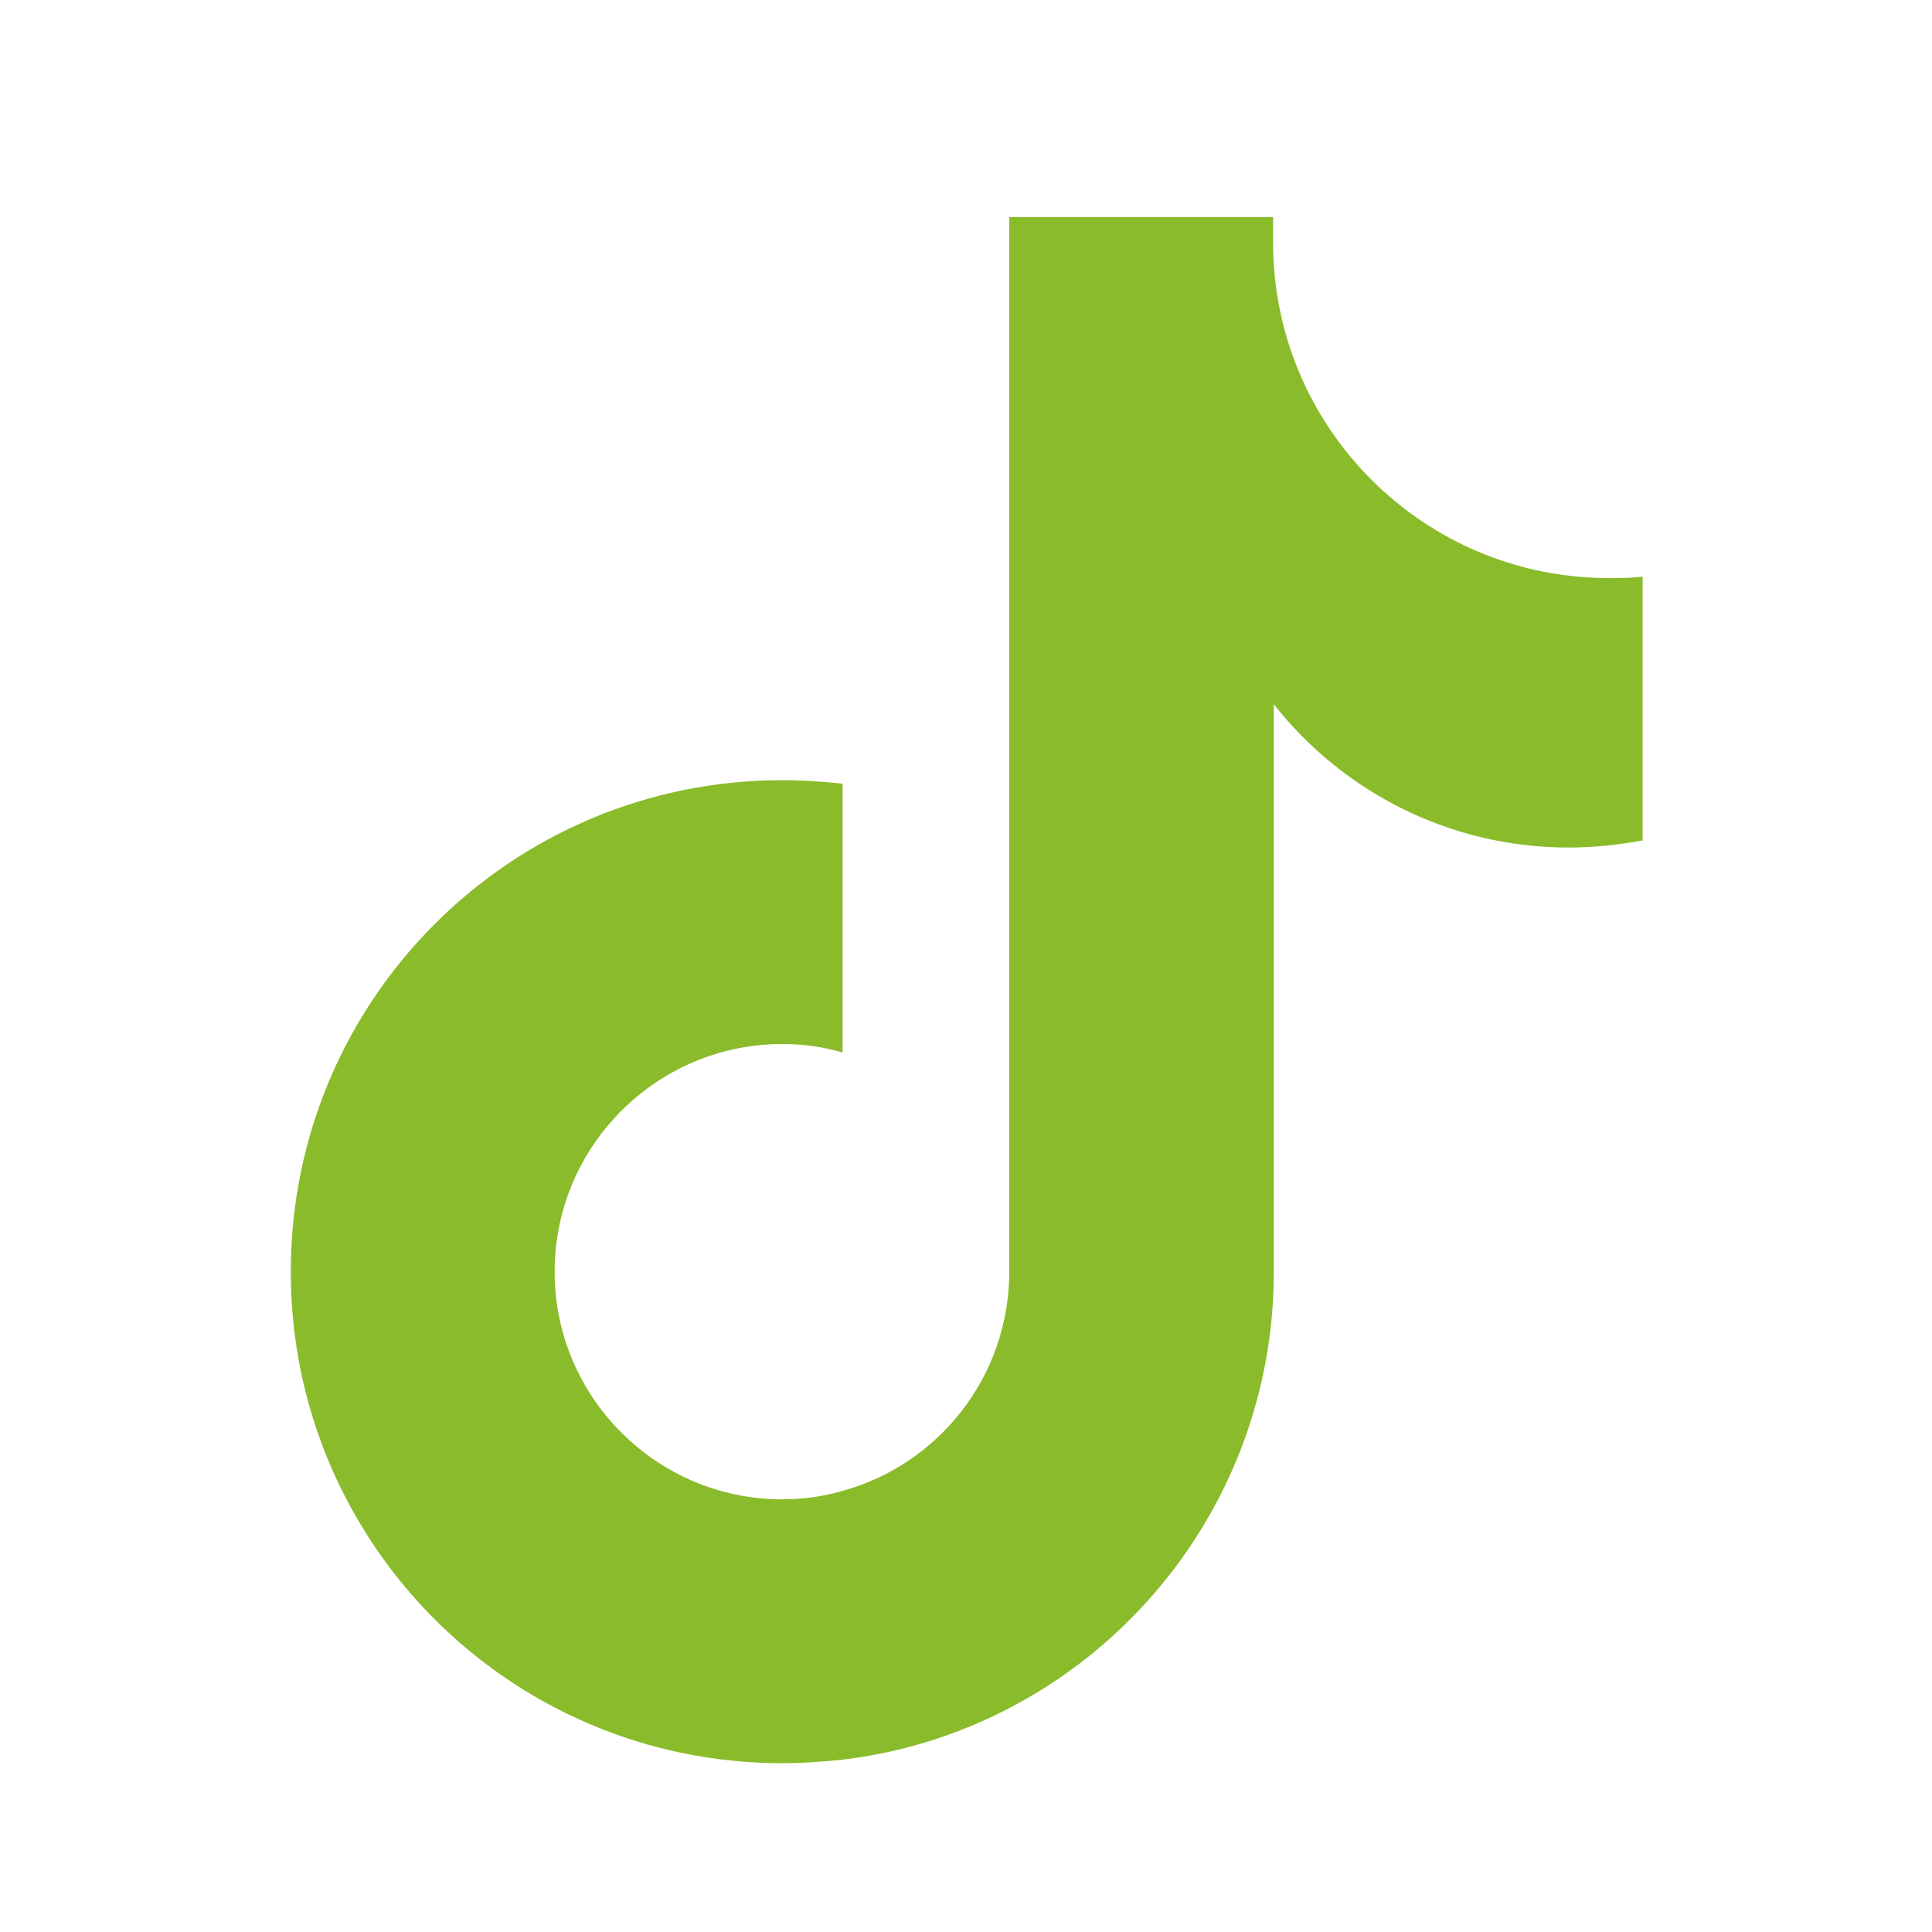 <?xml version="1.0" encoding="UTF-8"?> <svg xmlns="http://www.w3.org/2000/svg" xmlns:xlink="http://www.w3.org/1999/xlink" id="Layer_1" data-name="Layer 1" viewBox="0 0 27.24 27.24" height="100px" width="100px" transform="rotate(0) scale(1, 1)"><defs><style>.cls-1 { }.cls-2 { fill: #8ABB2A; }.cls-3 { clip-path: url("#clippath-1"); }.cls-4 { clip-path: url("#clippath-3"); }.cls-5 { clip-path: url("#clippath-2"); }.cls-6 { fill: #006c48; }.cls-7 { clip-path: url("#clippath"); }</style><clipPath id="clippath"><rect class="cls-1" x="-3324.1" y="177.41" width="1440.23" height="285.79" rx="-221.82" ry="-221.82"></rect></clipPath><clipPath id="clippath-1"><rect class="cls-1" x="-4275.75" y="245.11" width="3363.76" height="111.23"></rect></clipPath><clipPath id="clippath-2"><polygon class="cls-1" points="-2596.75 287.91 761.27 65.47 765.67 177.37 -2592.35 399.82 -2596.75 287.91"></polygon></clipPath><clipPath id="clippath-3"><path class="cls-1" d="M767.81-464.45l.87-.09c.2,1.22.47,2.35.6,3.66,8.14,55.92-20.99-143.29-12.58-87.45,7.74,50.7,55.17,512.45,63.78,549.29.4,1.83-1.01,2.53-3.23,3.31-16.69,6.18-33.44,12.63-50.26,18.55-35.93,12.89-71.85,25.87-108.05,38.33-36.2,12.54-72.52,24.74-108.85,36.93-5.85,1.92-11.84,3.66-18.43,5.75-.09-1.56-.32-3.1-.67-4.62-2.49-7.14.47-15.33-7.53-21.17-1.92-.25-3.83-.6-5.72-1.05-.57-.26-1.2-.35-1.82-.26-5.65,1.31-11.71,1.74-16.42,4.62-7.94,4.88-17.76,6.88-27.65,7.93-13.86,1.48-27.79,2.09-41.65,3.4-5.18.44-11.1.61-15.2,3.66-2.49,1.83-5.38,2-8.68,1.83-6.05-.26-12.38.17-16.69,3.66-3.5,2.79-7.53,2.79-11.91,2.79-7.54.09-15.14-.09-22.6.52-14.6,1.05-28.26,4.44-40.17,10.8-1.95.96-3.97,1.74-6.05,2.35-5.52,1.65-11.37,2.87-16.42,4.88-5.72,2.35-9.55,1.05-13.46-.52-.14-.09-.27-.09-.27-.17-6.46-3.57-14.73-4.44-23.68-4.36-3.16,0-5.65.61-7.13,2.61-1.09,1.4-2.26,2.74-3.5,4.01-.52.64-1.22,1.1-2.02,1.31-6.26,1.31-12.51,2.61-18.84,3.75-5.52,1.05-11.57,1.57-16.69,3.22-15.21,4.88-29,2.35-37.2-3.22-1.48-.96-2.56-1.05-4.37,0-.94.59-1.93,1.09-2.96,1.48-4.17,1.57-7.74,4.18-13.05,4.01-7.87-.35-16.28-4.96-24.15-4.96-2.99.08-5.95.67-8.75,1.74-3.7,1.39-7.4,3.05-10.97,4.7-5.85,2.7-11.37,5.75-17.49,8.19-8.01,3.14-15.21,7.4-24.69,8.8-12.04,1.83-24.08,3.83-35.99,6.01-5.18.96-11.3-4.88-16.21-3.4-4.57,1.39-8.61,3.48-13.12,4.88-5.85,1.83-11.84,3.31-17.83,4.96-6.59,1.92-13.19,3.66-19.91,1.65-.88-.26-2.62.17-3.83.43-5.99,1.57-11.98,3.14-17.83,4.79-2.76.78-6.73,1.31-7.87,2.7-2.22,2.35-4.57,3.14-8.34,2.87-2.09-.17-4.24-.17-6.39-.17-1.38.24-2.75.56-4.1.96-1.74.61-3.55,1.02-5.38,1.22-2.89.09-5.72-.17-8.41,1.39-4.24,2.53-8.75,4.96-13.12,7.4-3.23,1.74-9.49,1.74-11.84-.09-3.36-2.35-10.63-2.7-15.81-.96-6.12,2.09-12.45,3.92-18.77,5.66-1.74.35-3.55.26-5.25-.26-5.25-1.39-10.29-3.22-15.68-4.62-1.9-.42-3.87-.45-5.79-.09-3.45.57-6.84,1.5-10.09,2.79-5.25,2.27-8.41,1.13-12.11-.78-3.08-1.54-6.4-2.55-9.82-2.96-5.45-.7-10.43,6.53-16.01,6.01-7.27-.52-14.33-.44-21.06,2.88-5.41,2.4-11.24,3.73-17.16,3.92-8.68.52-16.89,5.31-25.56,6.01-9.55.7-19.11,1.48-28.73,2.44-1.74.17-3.44.61-5.05,1.31-2.76,1.22-5.11,1.92-7.94.52-1.01-.44-3.43-.17-4.98.26-7.2,1.83-14.26,3.83-21.6,5.58-2.7.58-5.47.72-8.21.44-5.25-.35-10.43-.52-15.47,1.48-2.01.9-4.29.93-6.32.09-1.62-.45-3.33-.51-4.98-.17-4.64,1.66-9.65,1.99-14.47.96-4.91-.96-9.75-2-14.8-2.96-.36.6-.79,1.15-1.28,1.65-4.64,5.14-8.21,6.1-15.81,3.75-4.3-1.31-8.68-2.35-13.99-1.65-7.74.87-15.47,1.22-23.14,2.27-7.33.96-14.8,2.44-22.13,3.57-1.46.32-2.96.38-4.44.17-3.9-.87-6.19,6.45-10.16,5.84-3.11-.33-6.24-.36-9.35-.09-3.16.17-6.53,1.13-9.62,1.13-3.77.09-7.27-.7-11.03-.7-8.34-.09-16.35.78-22.81,5.23-2.15,1.48-4.04,1.65-7,1.13-4.31-.87-9.01-.96-13.25-1.83-2.96-.61-6.32-1.39-7.87-2.87-3.03-2.96-7.67-4.44-12.58-5.92-3.43-1.05-5.45-.44-6.93,2.09-1.28,2.09-1.88,4.27-3.03,6.45-.34.7-.87,1.74-1.75,1.92-3.5,1.13-7.06,2.53-10.7,2.87-8.54.87-17.22,1.74-25.63,1.48-8.95-.17-17.49-1.65-26.17-2.53-4.64-.43-9.42-1.83-13.99-1.31-9.62,1.13-20.59-6.62-29.6-7.4-10.56-1.05-20.05.87-29.74,3.83-2.89.87-4.78,1.74-4.31,4.01-10.16.26-19.85.61-29.6,1.05-8.81.26-17.69-.09-26.37.87-10.36,1.05-20.45,2.79-30.88,2.53-8.95-.26-18.03.26-26.57-1.65-5.72-1.13-11.57-2-17.56-2.7-11.1-1.48-22.27-2.79-33.37-4.01-2.91-.26-5.83-.35-8.75-.26-5.18.26-10.36.87-15.54,1.22-6.73.52-6.06.17-5.79,4.27.27,2.88.34,5.84.6,8.97-1.68-.09-2.56-.09-3.5-.17-12.78-1.05-25.63-2-38.28-3.14-35.72-3.4-71.38-6.97-107.11-10.37-3.43-.35-3.57-1.39-3.9-3.14-12.65-89.28-31.49-358.27-44.2-447.55l-.34-2.7c1.55-.09,2.56-.17,3.36-.26,12.92-.44,25.9-.78,38.82-1.31,50.26-2.35,100.54-4.76,150.84-7.23,3.97-.17,4.98.52,5.18,2.79.88,8.97,2.02,17.94,3.1,26.74.14.96.47,1.92.6,2.96,1.19-.16,2.36-.43,3.5-.78,3.23-1.48,5.79-.96,8.61-.17,8.68,2.44,17.36,4.62,26.71,7.06.98-1.02,2.15-1.84,3.43-2.44,3.23-1.39,6.8-2.35,9.89-3.75,2.83-1.39,6.26-1.48,9.28-3.22,4.17-2.35,11.84-.7,15.54,1.66,2.65,1.79,5.52,3.22,8.54,4.27,3.43,1.13,7.33,2.09,11.91.26,1.55-.84,3.45-.63,4.78.52,6.26,4.62,19.38,3.14,24.96-2.61.34-.35.81-.61,1.14-.96.31-.04.63-.04.94,0,.5.05.99.14,1.48.26,8.07,1.92,15.68,1.65,22.88-2.96,1.66-1.08,3.42-2.02,5.25-2.79,1.86-.77,3.84-1.24,5.85-1.39,5.58-.17,11.03.17,16.48.09,3.31.13,6.63-.11,9.89-.7,11.83-3.04,22.73-6.96,30.2-13.84,1.55-1.39,3.3-1.65,5.72-1.57,7.67.61,15.34,1.22,22.94,1.65,11.3.7,22.34,1.13,33.3-3.4,2.62-.95,5.3-1.76,8.01-2.44,2.74-.98,5.69-1.19,8.54-.61,2.07.23,4.17.08,6.19-.43,2.76-.61,5.38-1.74,8.14-2.18,2.09-.41,4.24-.38,6.32.09,5.65,1.57,11.03,3.4,16.42,5.23,2.22.7,4.17,1.57,6.66-.52.47-.44,2.02-.52,3.03-.52,15.88.26,31.55.96,46.56,3.66,2.61.35,5.24.52,7.87.52,2.09.17,4.37.09,6.05.7,9.35,2.88,18.43,5.92,27.72,8.71,1.99.46,4.05.49,6.05.09,5.52-1.31,10.9-2.96,16.28-4.62,1.52-.57,2.93-1.4,4.17-2.44,2.49-2.09,5.65-3.75,9.55-3.14,6.86,1.22,13.59.17,20.59-.7,5.79-.78,11.5-.7,17.36-2.44,2.42-.78,7.53,0,9.01,1.13,3.03,2.27,6.86,2.7,11.03,3.14,1.93.15,3.86-.14,5.65-.87,6.8-2.96,13.46-6.1,20.25-9.15,3.83-1.66,7.33-3.75,12.72-3.05,7.53,1.05,15.34,1.66,23.08,2.35,1.95.17,4.24-.7,6.39-.87.96-.13,1.93-.13,2.89,0,1.21.43,2.35.78,3.56,1.31,8.95,3.22,19.31,3.66,29.94,3.57,2.38-.02,4.74-.41,7-1.13,10.38-4.32,21.41-6.89,32.63-7.58,2.09-.17,4.1-.7,6.12-.87,1.96-.33,3.94-.54,5.92-.61,3.63-.09,7.13.26,10.76.35,6.53.09,13.25.61,19.71-.35,9.01-1.22,17.76-3.48,26.71-5.31,5.79-1.13,11.57-2.09,16.28-4.88.63-.23,1.28-.37,1.95-.44,8.81-.52,17.96-1.65,26.51-.26,1.01.26,3.63-.52,3.97-1.13,2.02-3.75,7.47-3.57,11.71-4.79,1.41-.35,3.03-.52,4.44-.78,10.09-2.09,20.18-4.18,30.27-6.18,1.18-.32,2.41-.46,3.63-.44,4.51.87,9.01,1.83,13.32,2.96,7.74,2,15.54,12.54,25.7,9.76,7.8-2.18,16.35-3.22,21.73-8.27,1.08-.96,3.3-1.57,5.11-2,6.39-1.31,12.85-2.35,19.24-3.48,1.04-.23,2.01-.71,2.83-1.39,2.15-1.39,10.02-3.22,10.9-2.26,1.61,1.83,4.31,1.31,6.93,1.31,5.18-.09,10.43-.09,12.72,3.31.6.55,1.41.8,2.22.7,3.03-.26,3.83-1.48,5.18-.26,3.5,3.22,7.74,3.4,12.51.87,6.19-3.22,12.45-4.44,19.24-7.14,9.55-3.75,19.58-6.79,29.6-10.02,2.35-.72,4.83-.93,7.27-.61,8.34,2,8.21,2.09,16.28,4.27,1.01.26,10.29,2.7,11.37,2.61,4.24-.35,8.41-1.04,12.51-1.31,6.39-.52,12.85-1.92,18.91.09,3.43,1.22,9.69-.61,12.25-3.14,1.08-1.04,2.09-2.09,3.16-3.14,7.27-6.88,17.69-9.5,29.13-7.06,2.08.43,4.17.78,6.73,1.22.77-1.01,1.44-2.09,2.02-3.22,1.14-4.27,5.65-6.36,11.91-7.75,2.15-.44,21.33-2.7,23.35-3.31,18.1-5.31,20.79,5.49,38.89.35,2.37-.64,4.85-.75,7.27-.35,2.83.61,4.24.09,5.79-1.39,3.38-3.11,7.51-5.29,11.98-6.36,5.79-1.48,12.51,3.83,18.3,2.79s13.25,1.92,17.63-1.39c.6-.44,4.31-7.14,5.25-7.4,13.05-4.09,19.24-.87,33.1-2.88,4.71-.7,12.38-5.23,17.22-5.49,7.94-.52,12.78,2.09,20.79,1.74,2.08,0,7.4-3.14,9.55-3.66,2.49-.61,5.11-1.92,7.67-2.09,12.65-1.04,25.5-1.83,38.15-2.61,3.97-.26,7.6-.52,10.36,1.83,4.17,3.57,10.76,4.88,16.75,3.31,6.46-1.56,13.18-1.74,19.71-.52,2.22.35,3.83-10.19,5.38-10.8,5.52-2.6,10.86-5.54,16.01-8.8,5.65-3.66,10.23-8.01,19.11-9.76-.13-.87-.2-1.83-.34-2.79-2.76-21.08-5.45-41.99-8.34-63.07-.2-1.92.6-2.79,3.83-3.48,69.5-14.81,139.06-29.7,208.7-44.69,6.72-.61,13.45-2.27,20.18-3.84Z"></path></clipPath></defs><g class="cls-7"><g id="Group_2657-2"><g id="Group_2562"><g id="SV_Nav"><g id="nav-5000-01"><g class="cls-3"><g id="Group_2695"><g id="Group_2694"><g class="cls-5"><g id="Group_2693"><g id="Group_2692"><g class="cls-4"><g id="Group_2691"><path id="Path_21752" class="cls-6" d="M-930.29,192.41L476.22,24.04l11.98,97.38-1406.51,168.38-11.98-97.38Z"></path></g></g></g></g></g></g></g></g></g></g></g></g></g><path class="cls-2" d="M22.68,8.15c-2.61,0-4.73-2.12-4.73-4.73,0-.02,0-.04,0-.05h0s0-.31,0-.31h-3.72v14.87c0,1.48-1,2.72-2.35,3.09-.27.08-.56.12-.85.12-1.77,0-3.21-1.44-3.21-3.21s1.44-3.21,3.21-3.21c.3,0,.58.04.85.12v-3.79c-.28-.03-.57-.05-.85-.05-3.83,0-6.93,3.1-6.93,6.93s3.1,6.93,6.93,6.93c.29,0,.57-.02.85-.05,1.01-.12,1.95-.46,2.78-.97,1.98-1.22,3.3-3.41,3.3-5.91v-8c.97,1.23,2.47,2.02,4.16,2.02.36,0,.71-.04,1.04-.1v-3.72c-.16.02-.31.02-.47.02Z"></path></svg> 